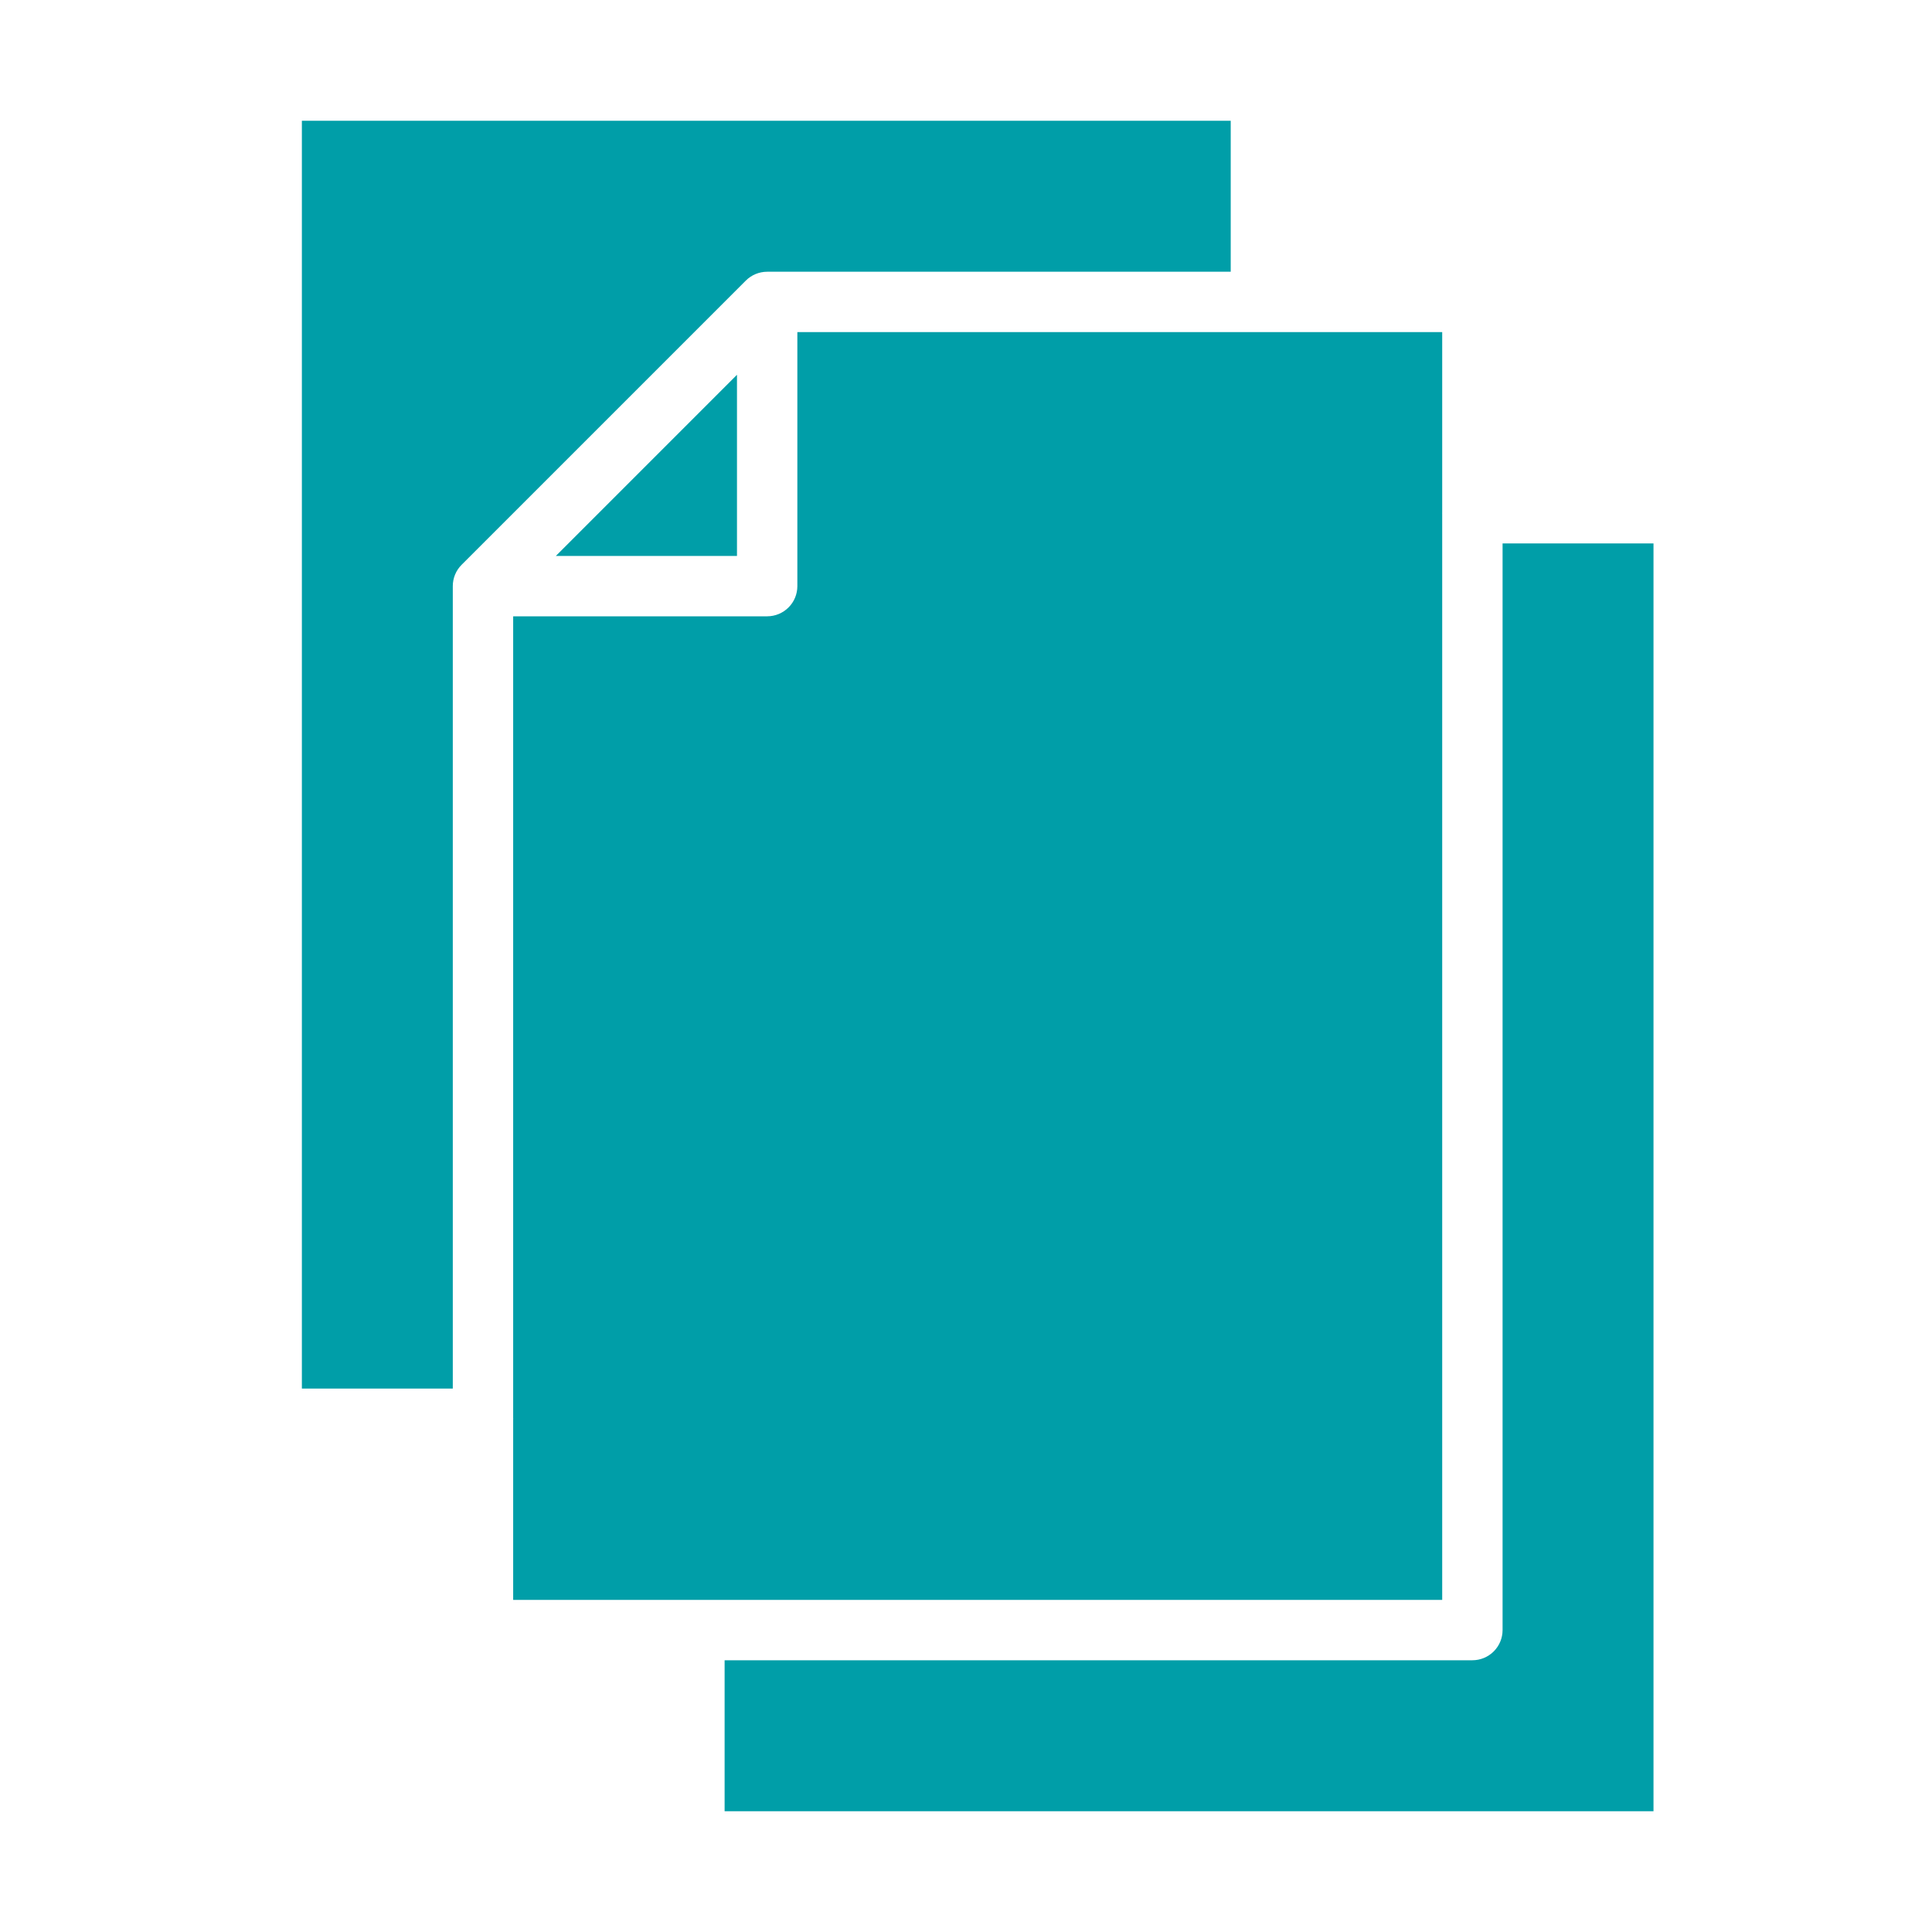 <svg width="52" height="52" viewBox="0 0 52 52" fill="none" xmlns="http://www.w3.org/2000/svg">
<path d="M21.461 15.775C21.461 15.991 21.376 16.198 21.223 16.35C21.071 16.502 20.864 16.588 20.649 16.588H13.812V38.174L13.814 38.186C13.815 38.192 13.812 38.193 13.812 38.198V43.062H38.817V13.825L38.816 13.815L38.817 13.805V8.939H21.461V15.775Z" fill="#009EA8"/>
<path d="M44.504 14.627H40.442V43.873C40.442 44.089 40.357 44.295 40.204 44.448C40.052 44.6 39.845 44.686 39.63 44.686H19.503V48.75H44.504V14.627ZM8.125 37.373H12.187V15.775C12.187 15.56 12.272 15.353 12.425 15.201L20.074 7.552C20.226 7.4 20.433 7.314 20.648 7.314H33.125V3.25H8.125V37.373Z" fill="#009EA8"/>
<path d="M14.961 14.963H19.836V10.087L14.961 14.963Z" fill="#009EA8"/>
</svg>
